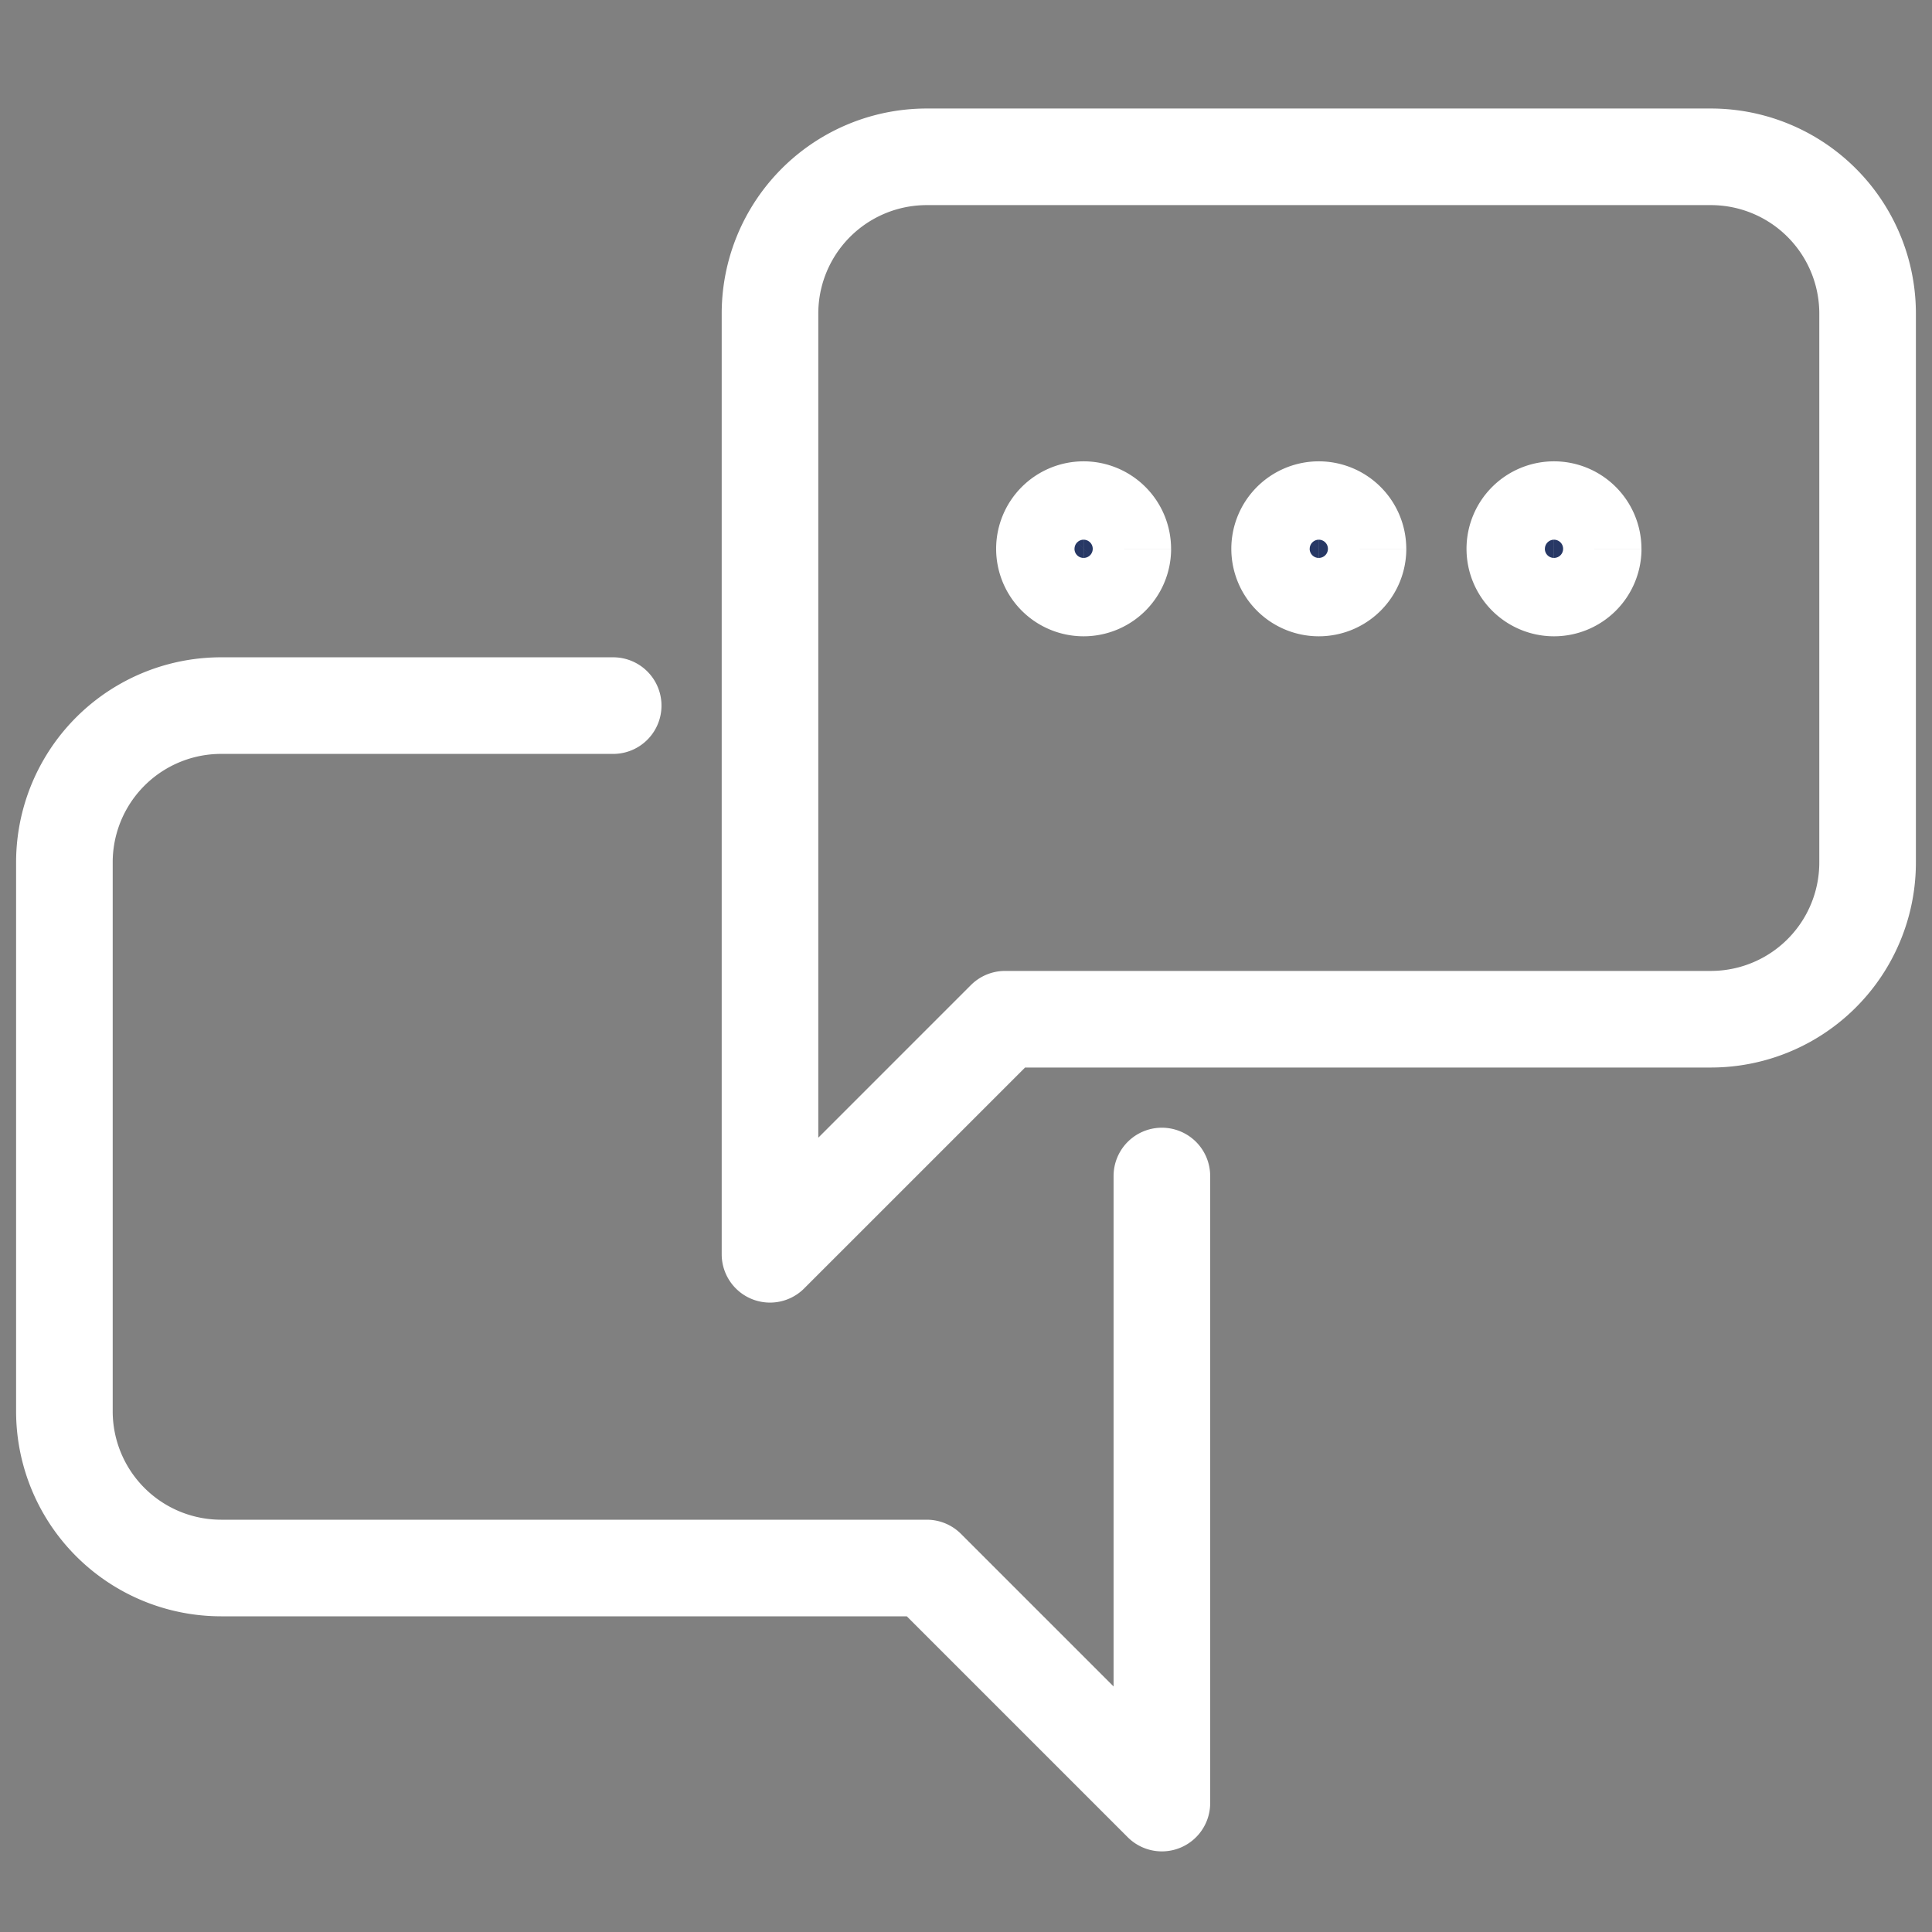 <svg xmlns="http://www.w3.org/2000/svg" width="60" height="60" viewBox="0 0 60 60">
  <rect x="0" y="0" width="60" height="60" fill="#808080" stroke="none"/>
  <g id="Group_16153" data-name="Group 16153" transform="translate(-310 -944)">
    <g id="Group_15034" data-name="Group 15034" transform="translate(311.5 948.37)">
      <g id="Group_15040" data-name="Group 15040" transform="translate(0.5 0.5)">
        <path id="Path_23419" data-name="Path 23419" d="M17.543,7.5H5.37A4.868,4.868,0,0,0,.5,12.37V29.413a4.868,4.868,0,0,0,4.87,4.87H27.283l7.3,7.3V22.109" transform="translate(-0.5 9.543)" fill="none" stroke="#fff" stroke-linecap="round" stroke-linejoin="round" stroke-width="3"/>
        <path id="Path_23420" data-name="Path 23420" d="M38.717,27.283H16.8l-7.3,7.3V5.37A4.868,4.868,0,0,1,14.37.5H38.717a4.868,4.868,0,0,1,4.87,4.87V22.413A4.868,4.868,0,0,1,38.717,27.283Z" transform="translate(12.413 -0.5)" fill="none" stroke="#fff" stroke-linecap="round" stroke-linejoin="round" stroke-width="3"/>
        <path id="Path_23421" data-name="Path 23421" d="M15.435,6.217A1.217,1.217,0,1,1,14.217,5a1.218,1.218,0,0,1,1.217,1.217" transform="translate(17.435 5.957)" fill="#273865" stroke="#fff" stroke-width="3"/>
        <path id="Path_23422" data-name="Path 23422" d="M18.435,6.217A1.217,1.217,0,1,1,17.217,5a1.218,1.218,0,0,1,1.217,1.217" transform="translate(21.739 5.957)" fill="#273865" stroke="#fff" stroke-width="3"/>
        <path id="Path_23423" data-name="Path 23423" d="M21.435,6.217A1.217,1.217,0,1,1,20.217,5a1.218,1.218,0,0,1,1.217,1.217" transform="translate(26.043 5.957)" fill="#273865" stroke="#fff" stroke-width="3"/>
      </g>
    </g>
    <rect id="Rectangle_17236" data-name="Rectangle 17236" width="60" height="60" transform="translate(310 944)" fill="none"/>
  </g>
</svg>
